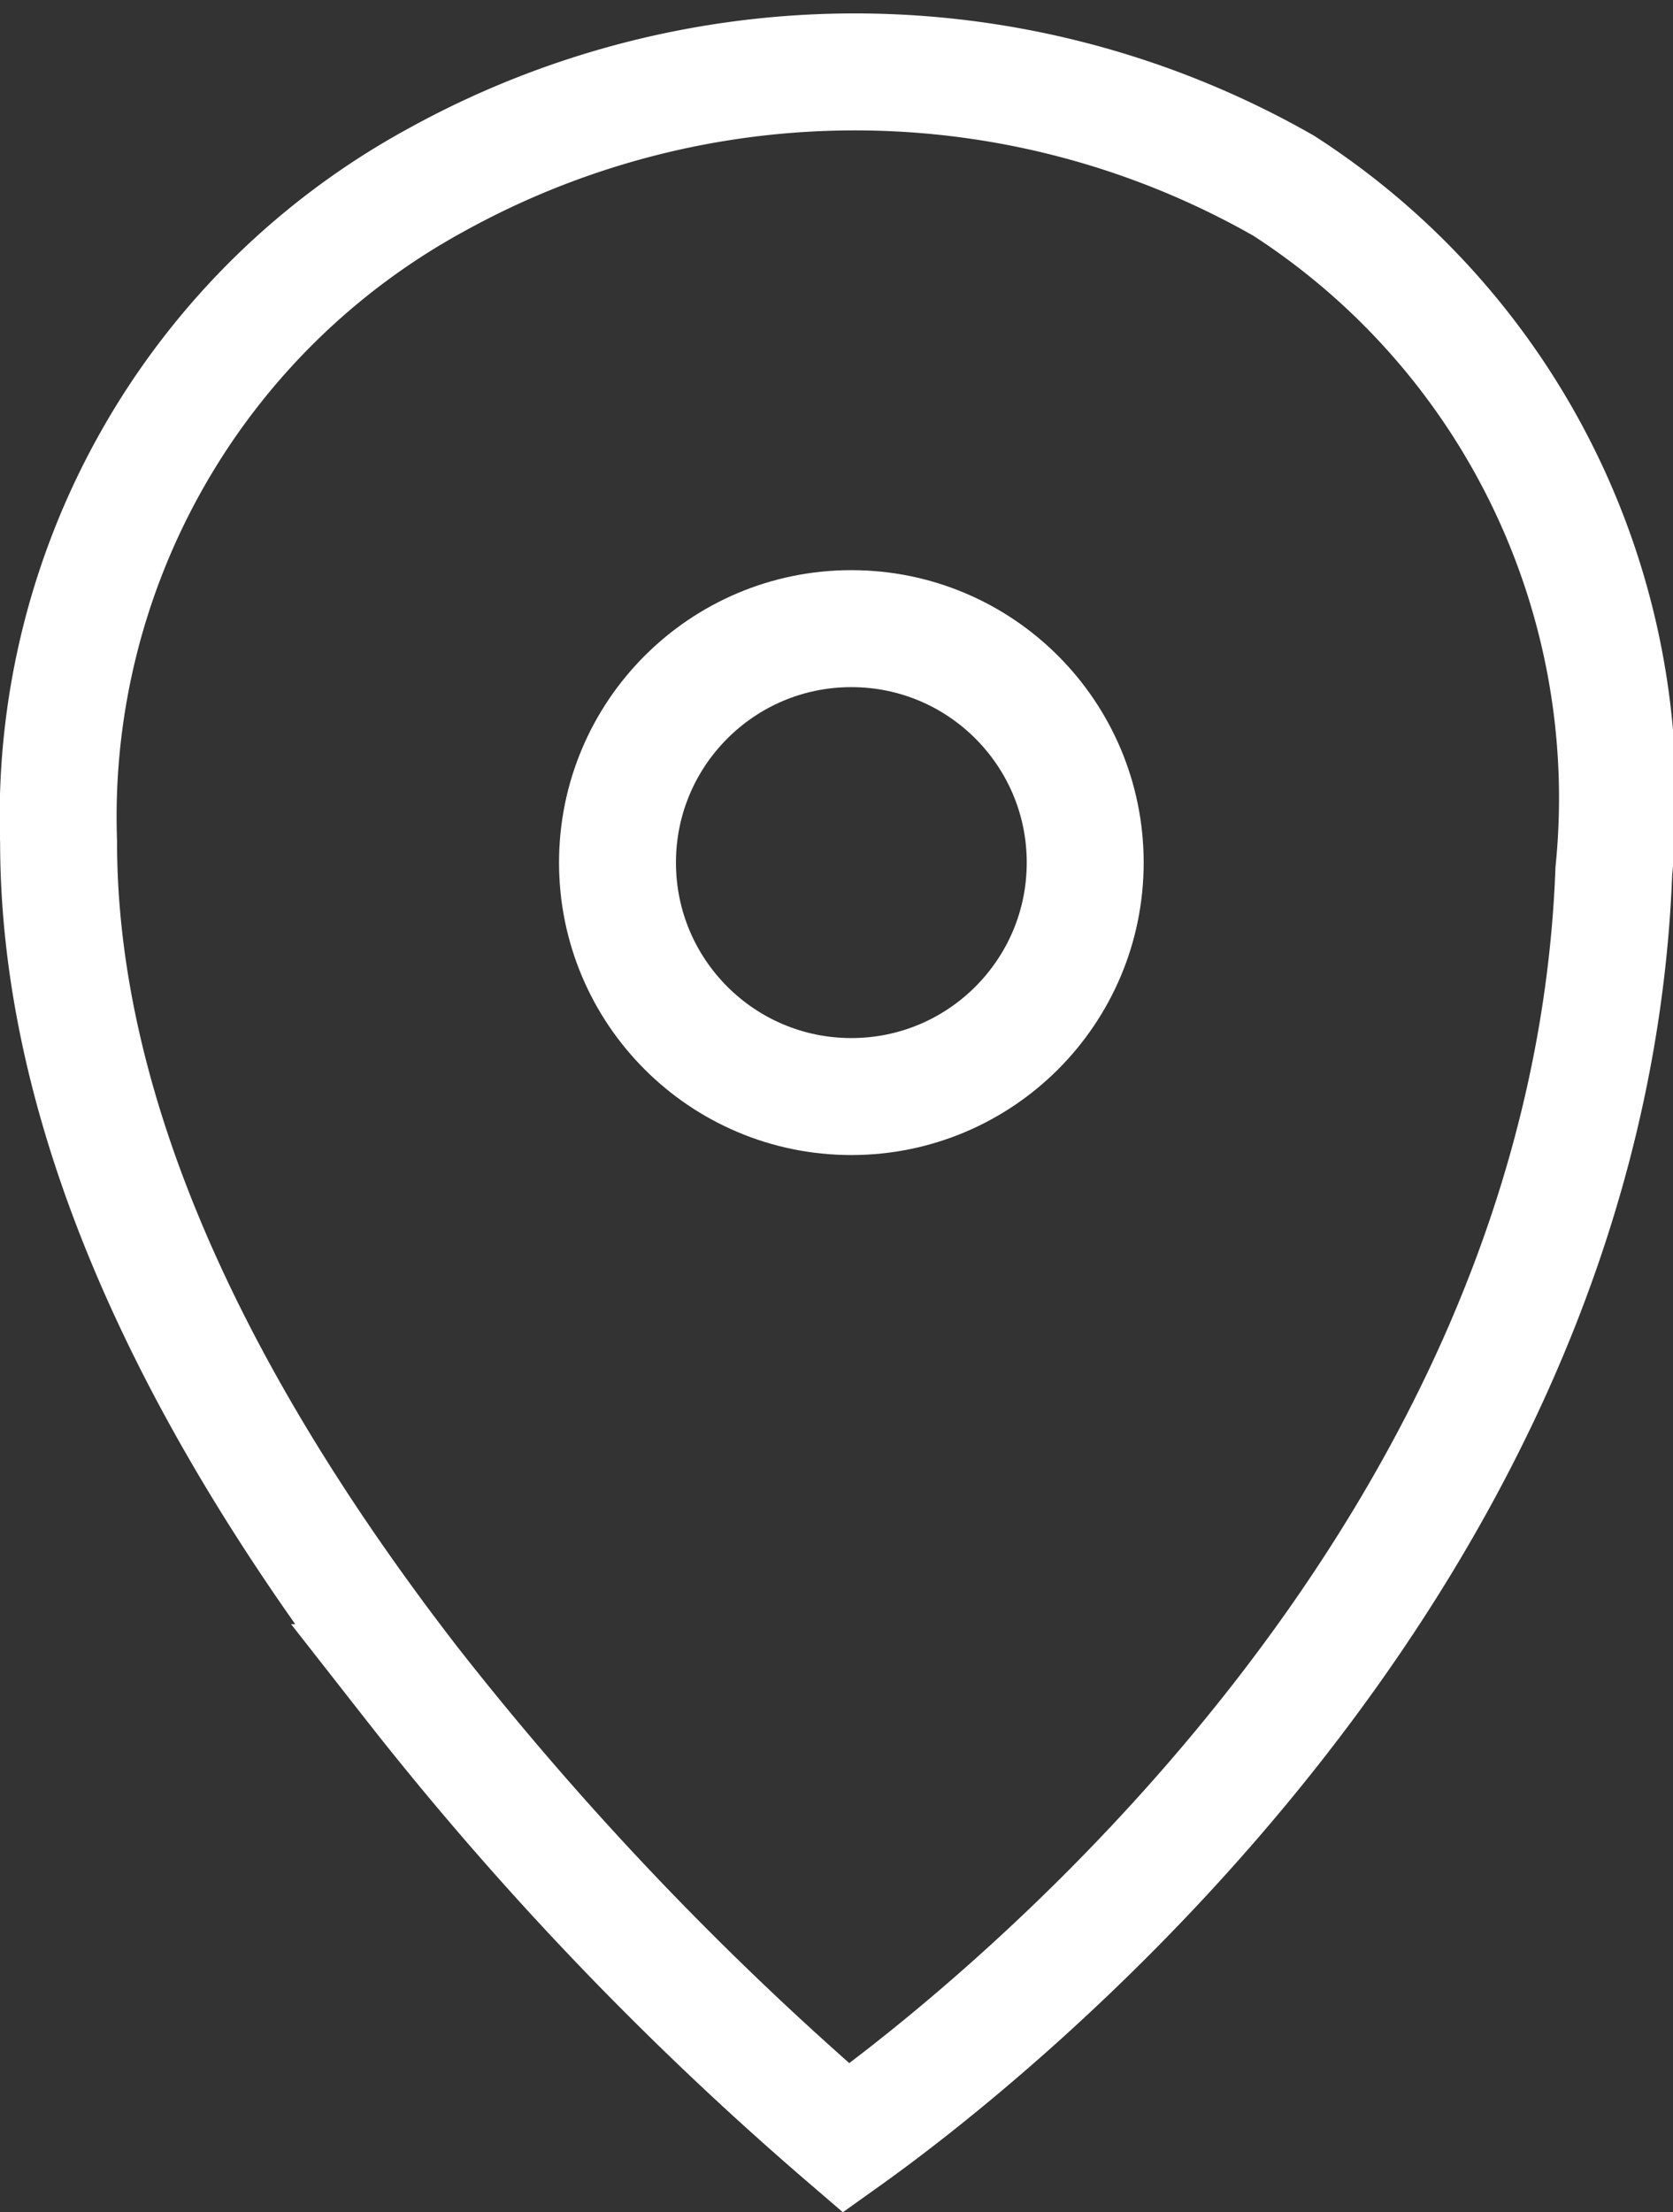 <svg xmlns="http://www.w3.org/2000/svg" width="14.308" height="18.911" viewBox="0 0 14.308 18.911">
  <rect x="0" y="0" width="14.308" height="18.911" fill="#333333" stroke="none"/>
  <g id="icon_pin" transform="translate(325.309 663.106) rotate(180)">
    <g id="Ellipse_105" data-name="Ellipse 105" transform="translate(320.528 658.232) rotate(180)" fill="none" stroke="#fff" stroke-width="1">
      <circle cx="2.5" cy="2.5" r="2.5" stroke="none"/>
      <circle cx="2.5" cy="2.5" r="2" fill="none"/>
    </g>
    <path id="Path_186" data-name="Path 186" d="M318.526,644.79c-1.2.856-6.34,4.876-6.565,10.831a6.228,6.228,0,0,0,2.823,5.858,7.4,7.4,0,0,0,7.266.04,6.2,6.2,0,0,0,3.212-5.649c0-2.187-1.015-4.6-3.015-7.187A27.421,27.421,0,0,0,318.526,644.79Z" transform="translate(-0.454 0.039)" fill="none" stroke="#fff" stroke-width="1"/>
  </g>
</svg>
